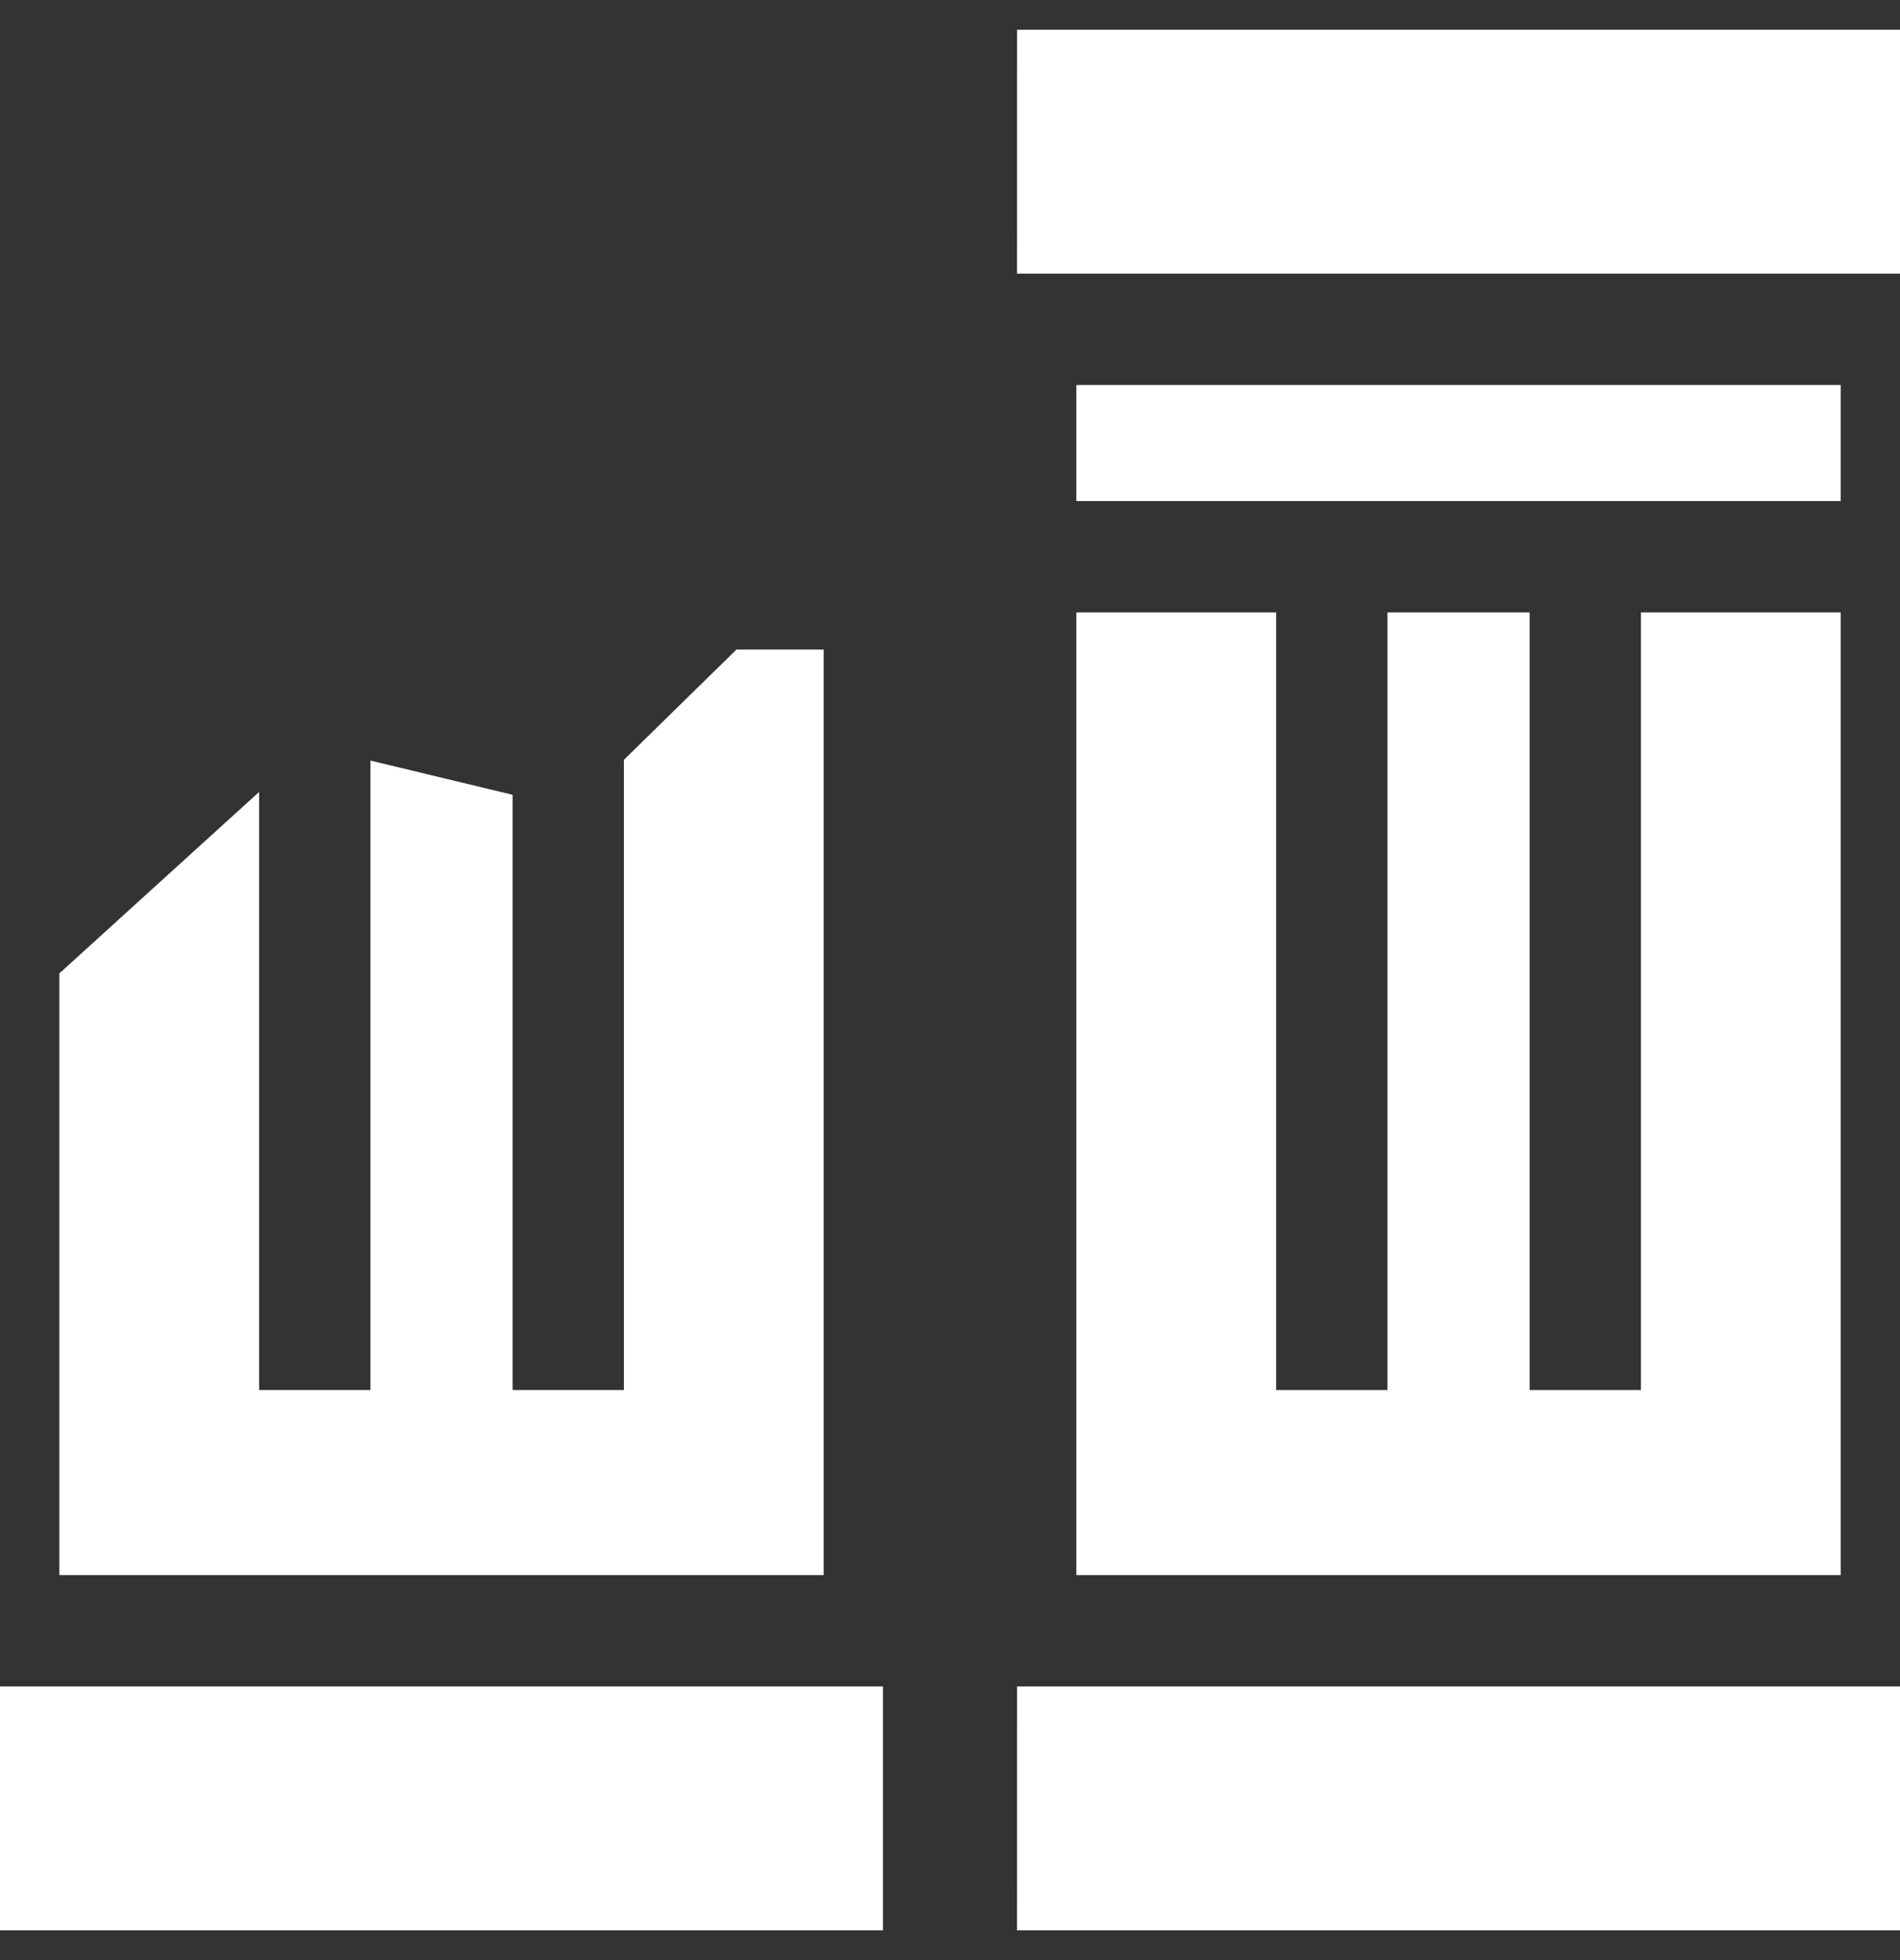 <svg width="32" height="33" viewBox="0 0 32 33" fill="none" xmlns="http://www.w3.org/2000/svg">
<rect x="0" y="0" width="32" height="33" fill="#333333" stroke="none"/>
<g clip-path="url(#clip0_2378_10248)">
<path d="M13.872 10.936H12.403L10.508 12.792V23.403H8.633V13.381L6.239 12.805V23.403H4.364V13.333L0.999 16.389V26.518H13.872V10.936Z" fill="white"/>
<path d="M0 28.393H14.871V32.5H0V28.393Z" fill="white"/>
<path d="M18.128 26.518H31.002V10.311H27.637V23.403H25.762V10.311H23.368V23.403H21.493V10.311H18.128V26.518Z" fill="white"/>
<path d="M18.128 6.482H31.002V8.436H18.128V6.482Z" fill="white"/>
<path d="M17.129 32.5H32V28.393H17.13L17.129 32.5Z" fill="white"/>
<path d="M17.13 0.5L17.129 4.607H32V0.5H17.13Z" fill="white"/>
</g>
<defs>
<clipPath id="clip0_2378_10248">
<rect width="32" height="32" fill="white" transform="translate(0 0.5)"/>
</clipPath>
</defs>
</svg>
